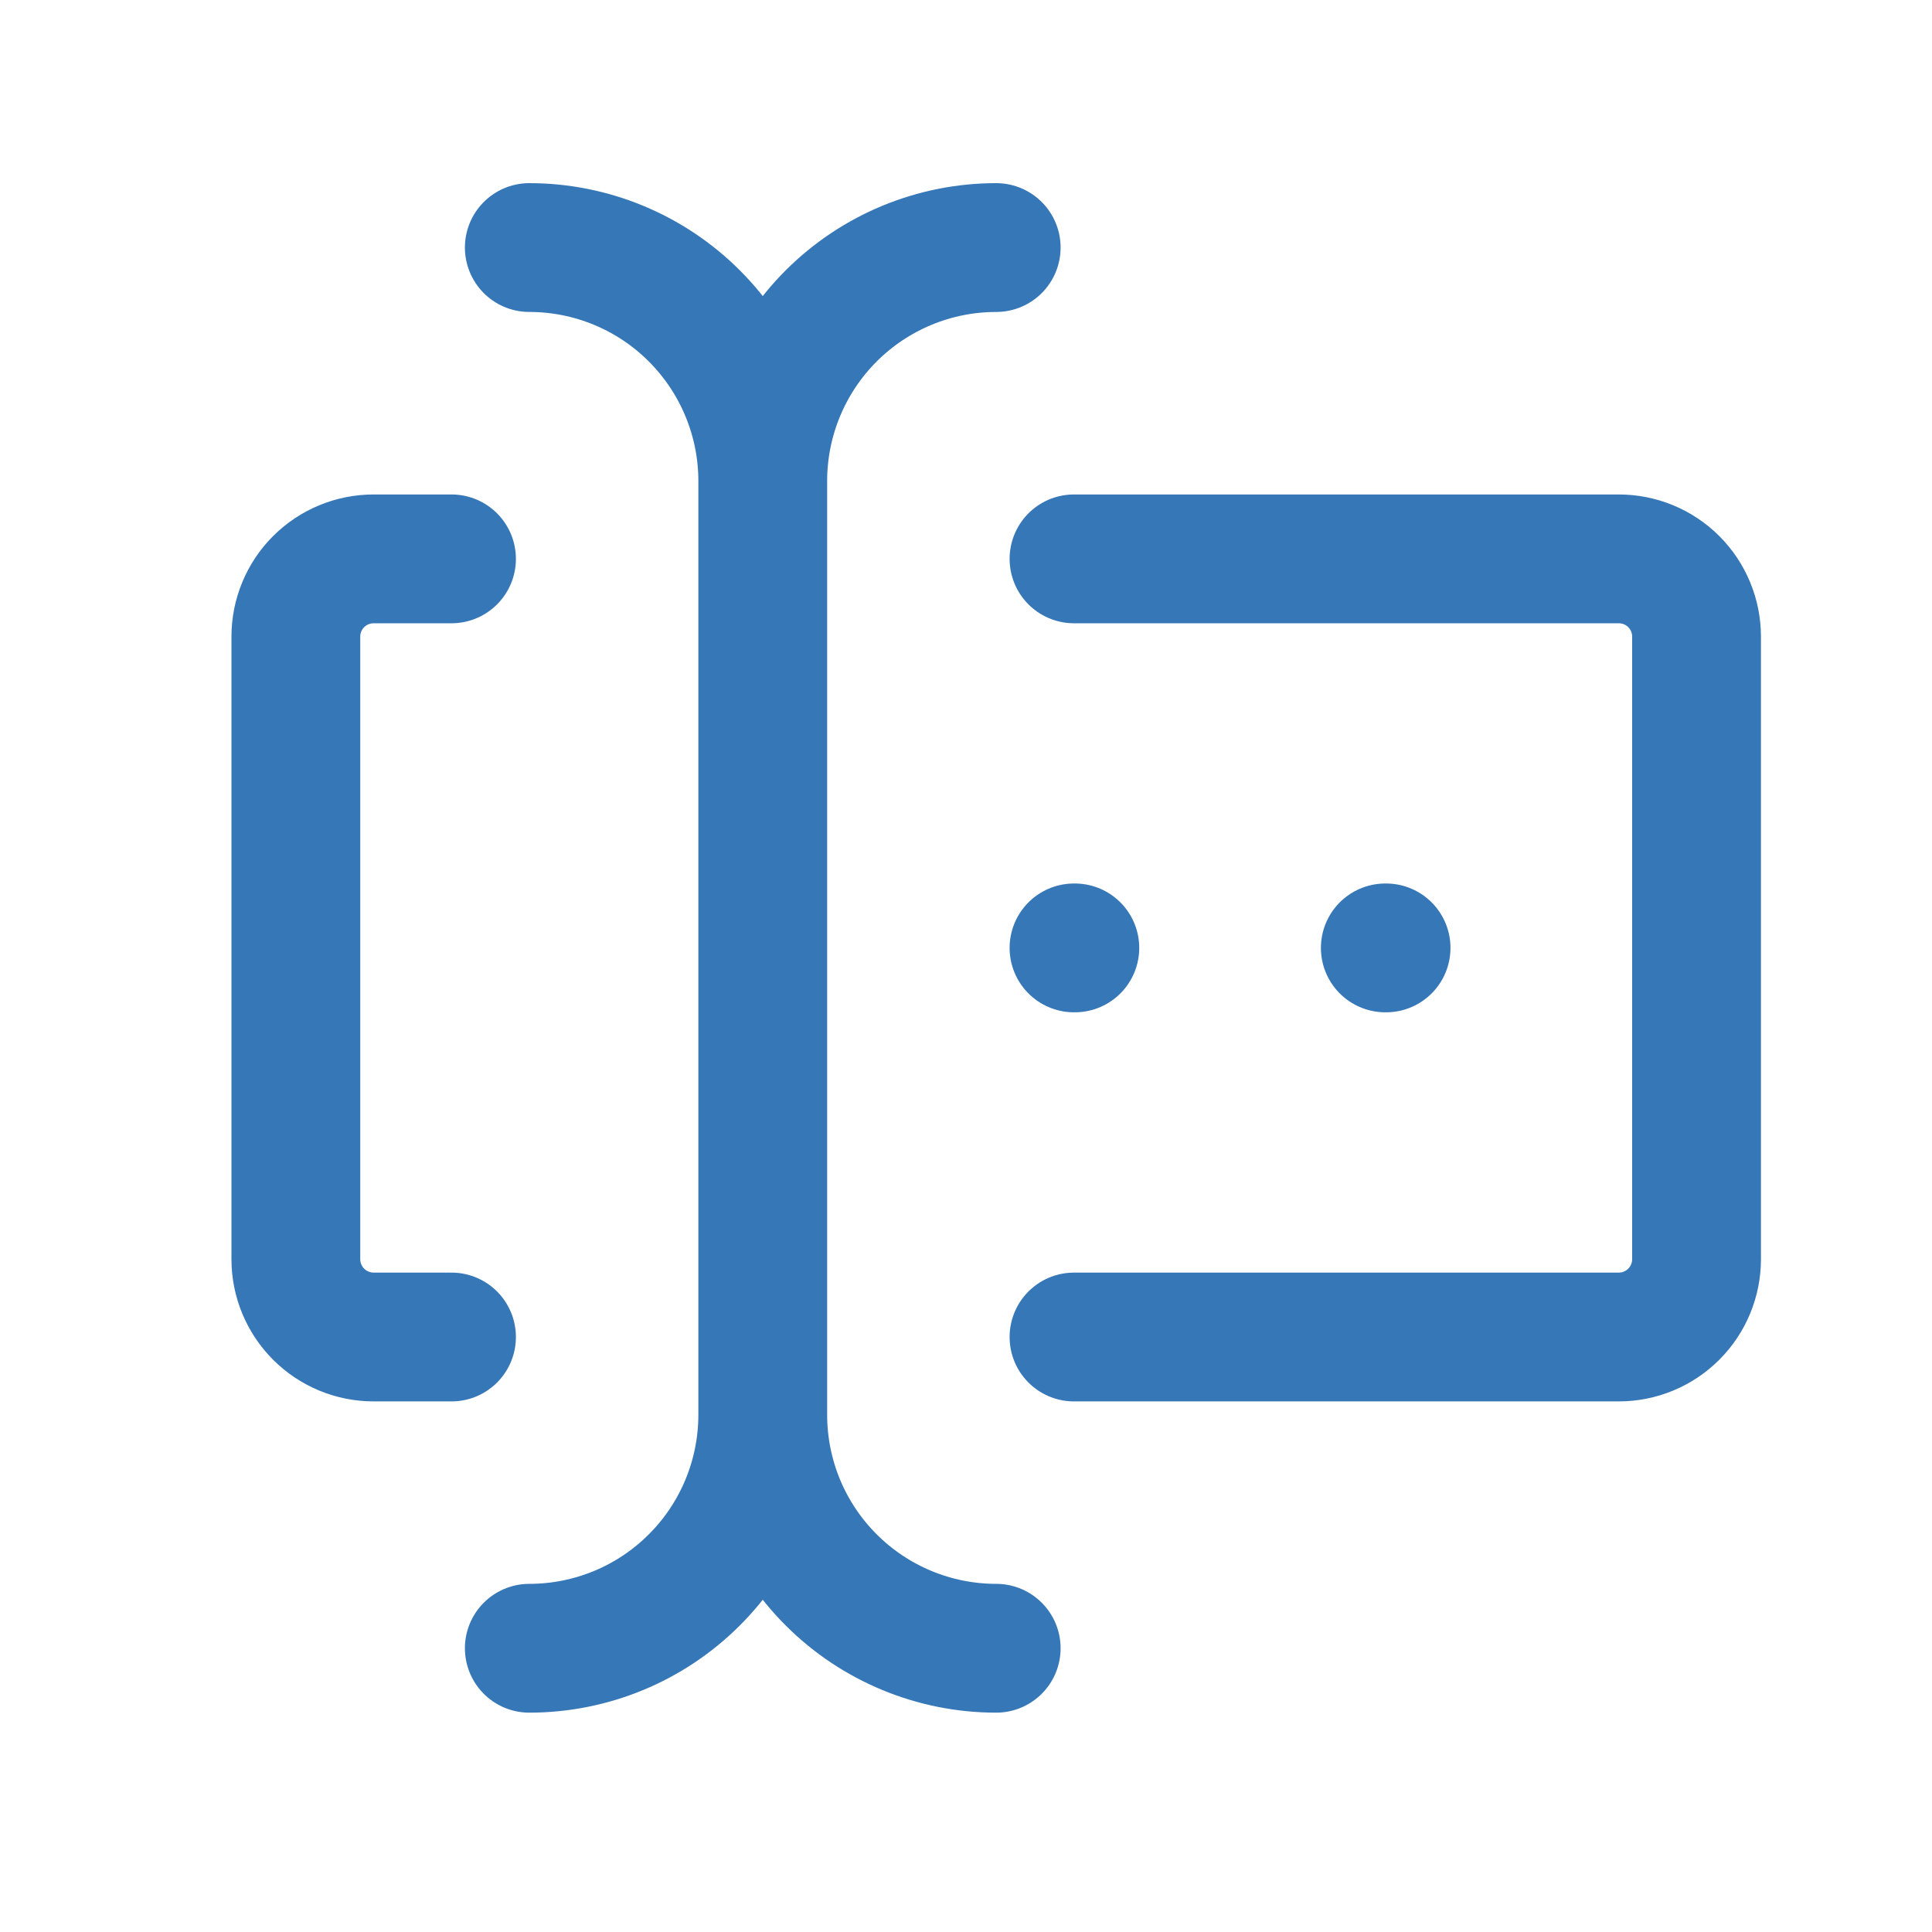 <svg width="30" height="30" viewBox="0 0 30 30" fill="none" xmlns="http://www.w3.org/2000/svg">
<path d="M15.469 3.844C14.508 3.844 13.586 4.226 12.906 4.906C12.226 5.586 11.844 6.508 11.844 7.469M11.844 7.469V21.969M11.844 7.469C11.844 6.508 11.462 5.586 10.782 4.906C10.103 4.226 9.181 3.844 8.219 3.844M11.844 21.969C11.844 22.931 12.226 23.853 12.906 24.532C13.586 25.212 14.508 25.594 15.469 25.594M11.844 21.969C11.844 22.931 11.462 23.853 10.782 24.532C10.103 25.212 9.181 25.594 8.219 25.594M16.677 8.678H25.136C25.456 8.678 25.764 8.805 25.99 9.031C26.217 9.258 26.344 9.565 26.344 9.886V19.553C26.344 19.873 26.217 20.18 25.99 20.407C25.764 20.634 25.456 20.761 25.136 20.761H16.677M7.011 8.678H5.803C5.482 8.678 5.175 8.805 4.948 9.031C4.721 9.258 4.594 9.565 4.594 9.886V19.553C4.594 19.873 4.721 20.18 4.948 20.407C5.175 20.634 5.482 20.761 5.803 20.761H7.011M21.511 14.719H21.523M16.677 14.719H16.69" stroke="#3677B7" stroke-width="2" stroke-linecap="round" stroke-linejoin="round"/>
</svg>
